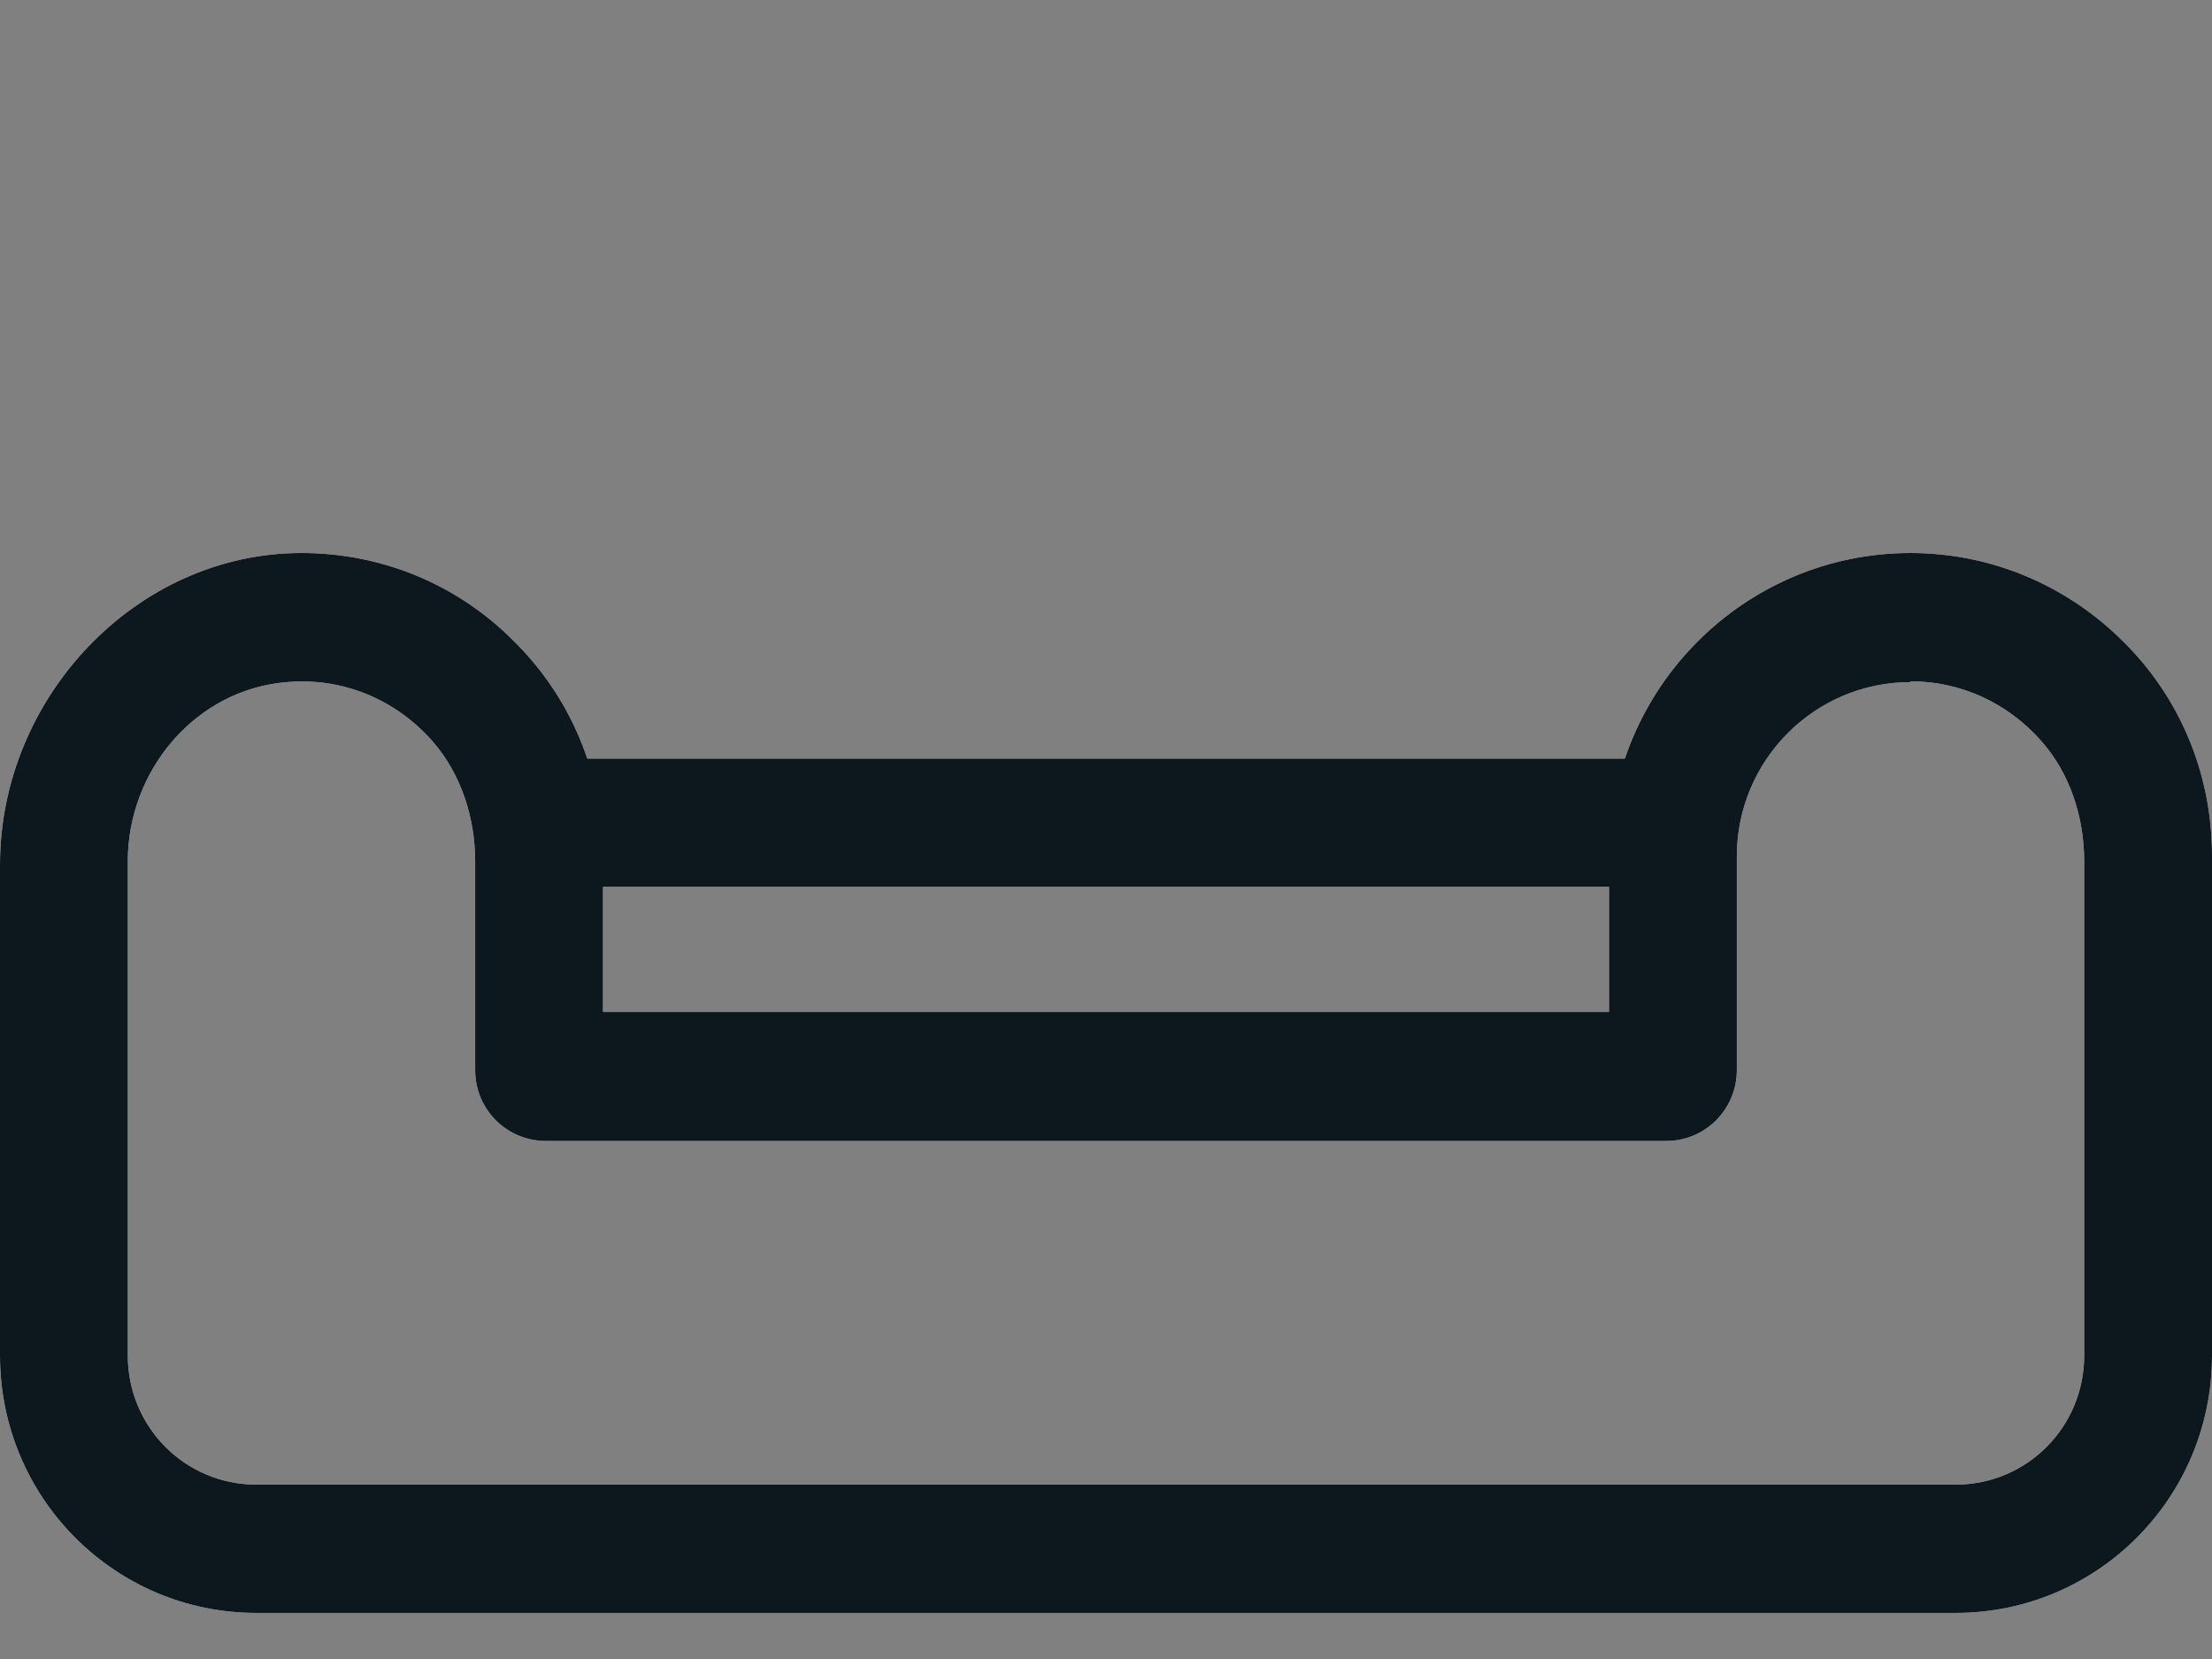 <svg xmlns="http://www.w3.org/2000/svg" fill="none" viewBox="0 0 40 30" height="30" width="40">
<rect x="0" y="0" width="40" height="30" fill="#808080" stroke="none"/>
<path fill="white" d="M30.873 13.718H9.199V16.037H30.873V13.718Z"></path>
<path fill="white" d="M34.548 12.32C35.452 12.32 36.296 12.706 36.904 13.39C37.437 13.985 37.689 14.788 37.689 15.576V24.512C37.689 25.806 36.652 26.847 35.363 26.847H4.637C3.348 26.847 2.311 25.806 2.311 24.512V15.576C2.311 13.925 3.541 12.468 5.185 12.335C6.193 12.245 7.156 12.647 7.822 13.405C8.341 14 8.593 14.788 8.593 15.591V18.312V19.353C8.593 20.067 9.17 20.632 9.867 20.632H30.133C30.844 20.632 31.407 20.052 31.407 19.353V15.487C31.407 13.747 32.815 12.335 34.548 12.335M34.548 10C31.541 10 29.096 12.454 29.096 15.472V18.297H10.904V15.472C10.904 13.955 10.296 12.587 9.304 11.606C8.326 10.61 6.963 10 5.452 10C2.459 10 0 12.617 0 15.636V24.512C0 27.085 2.074 29.167 4.637 29.167H35.363C37.926 29.167 40 27.085 40 24.512V15.472C40 13.955 39.393 12.587 38.4 11.606C37.407 10.61 36.044 10 34.548 10Z"></path>
<path fill="#0C171E" d="M30.873 13.718H9.199V16.037H30.873V13.718Z"></path>
<path fill="#0C171E" d="M34.548 12.32C35.452 12.32 36.296 12.706 36.904 13.39C37.437 13.985 37.689 14.788 37.689 15.576V24.512C37.689 25.806 36.652 26.847 35.363 26.847H4.637C3.348 26.847 2.311 25.806 2.311 24.512V15.576C2.311 13.925 3.541 12.468 5.185 12.335C6.193 12.245 7.156 12.647 7.822 13.405C8.341 14 8.593 14.788 8.593 15.591V18.312V19.353C8.593 20.067 9.17 20.632 9.867 20.632H30.133C30.844 20.632 31.407 20.052 31.407 19.353V15.487C31.407 13.747 32.815 12.335 34.548 12.335M34.548 10C31.541 10 29.096 12.454 29.096 15.472V18.297H10.904V15.472C10.904 13.955 10.296 12.587 9.304 11.606C8.326 10.61 6.963 10 5.452 10C2.459 10 0 12.617 0 15.636V24.512C0 27.085 2.074 29.167 4.637 29.167H35.363C37.926 29.167 40 27.085 40 24.512V15.472C40 13.955 39.393 12.587 38.4 11.606C37.407 10.61 36.044 10 34.548 10Z"></path>
</svg>
